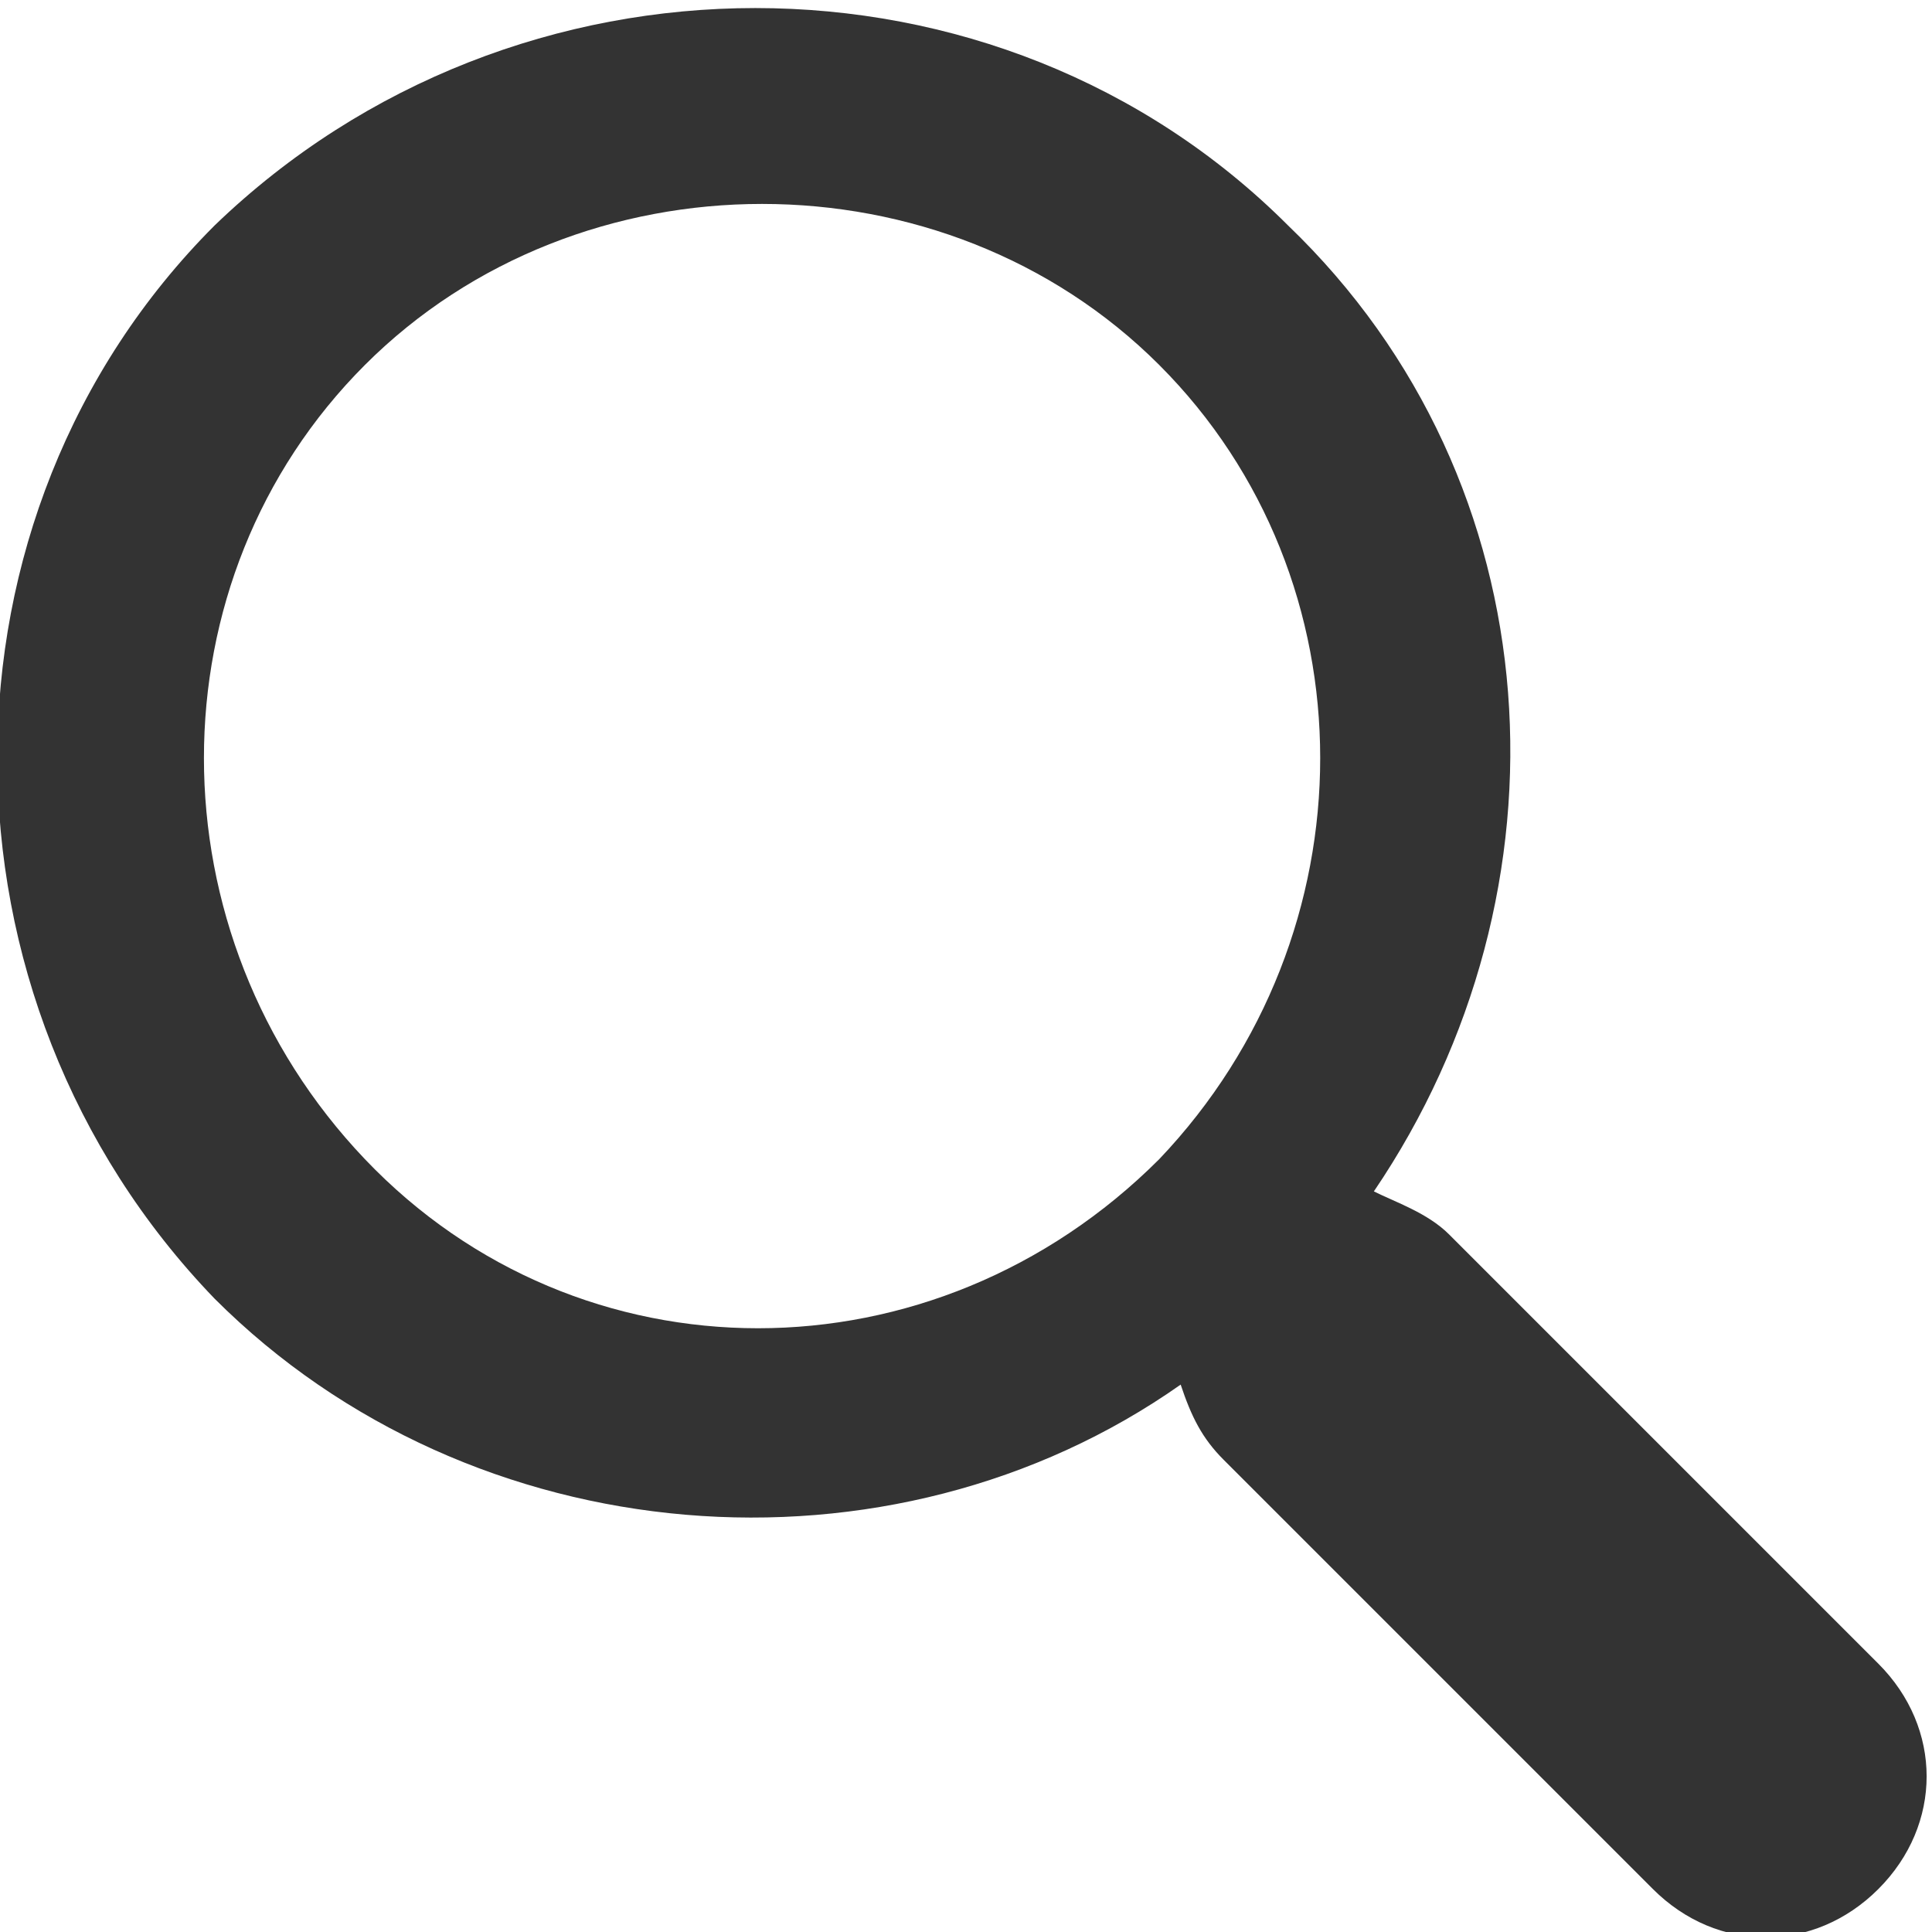 <?xml version="1.0" encoding="utf-8"?>
<!-- Generator: Adobe Illustrator 18.0.0, SVG Export Plug-In . SVG Version: 6.00 Build 0)  -->
<!DOCTYPE svg PUBLIC "-//W3C//DTD SVG 1.1//EN" "http://www.w3.org/Graphics/SVG/1.1/DTD/svg11.dtd">
<svg version="1.1" id="圖層_1" xmlns="http://www.w3.org/2000/svg" xmlns:xlink="http://www.w3.org/1999/xlink" x="0px" y="0px"
	 viewBox="0 0 18 18" enable-background="new 0 0 18 18" xml:space="preserve">
	<path fill="#333333" d="M12,2.1c-2.7-2.7-7.2-2.7-10,0c-2.7,2.7-2.7,7.2,0,10c2.4,2.4,6.3,2.7,9,0.8c0.1,0.3,0.2,0.5,0.4,0.7
		l4,4c0.6,0.6,1.5,0.6,2.1,0c0.6-0.6,0.6-1.5,0-2.1l-4-4c-0.2-0.2-0.5-0.3-0.7-0.4C14.7,8.3,14.5,4.5,12,2.1z M10.8,10.8
		c-2.1,2.1-5.4,2.1-7.4,0c-2-2.1-2-5.4,0-7.4c2-2,5.4-2,7.4,0C12.8,5.4,12.8,8.7,10.8,10.8z"/>
</svg>
